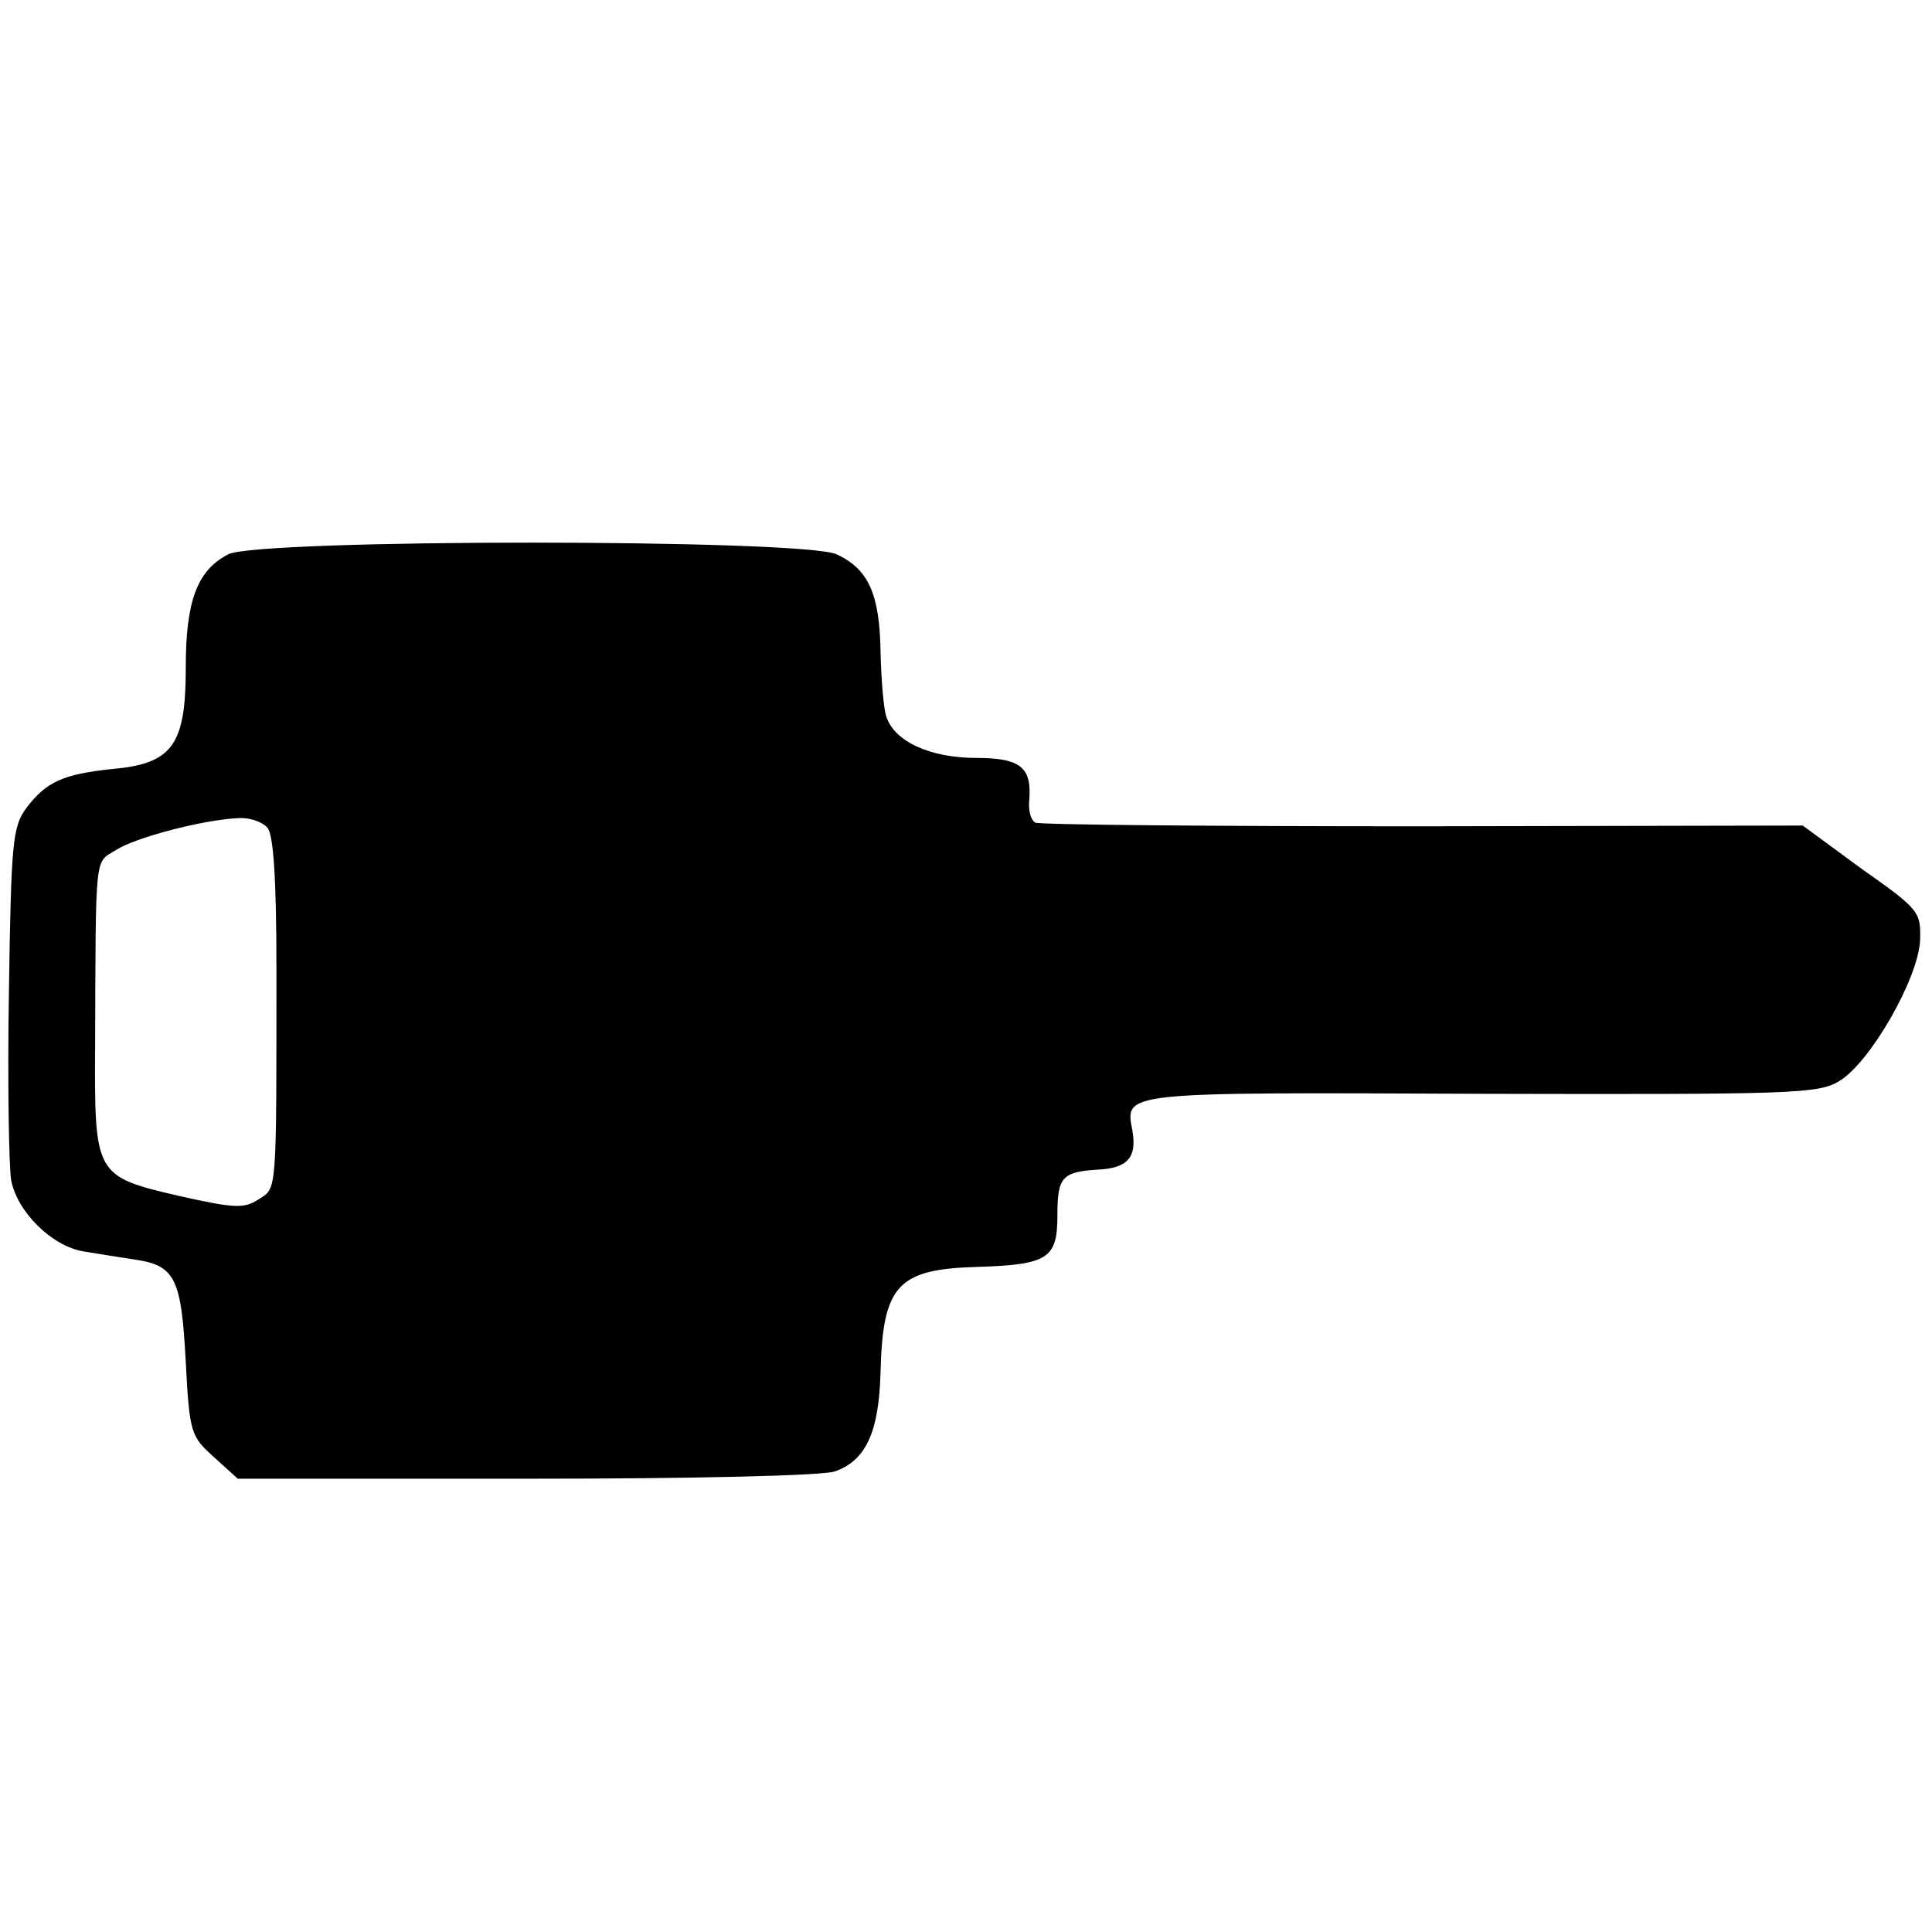 <?xml version="1.0" standalone="no"?>
<!DOCTYPE svg PUBLIC "-//W3C//DTD SVG 20010904//EN"
 "http://www.w3.org/TR/2001/REC-SVG-20010904/DTD/svg10.dtd">
<svg version="1.0" xmlns="http://www.w3.org/2000/svg"
 width="260pt" height="260pt" viewBox="0 0 260 260"
 preserveAspectRatio="xMidYMid meet">
<g transform="translate(0,260) scale(0.1,-0.1)"
fill="#000000" stroke="none">
<path d="M307 1854 c-42 -22 -57 -63 -57 -153 0 -104 -18 -129 -100 -136 -65
-7 -88 -17 -115 -53 -18 -25 -20 -45 -23 -247 -2 -121 0 -235 3 -253 8 -43 55
-89 97 -96 18 -3 49 -8 69 -11 55 -8 63 -25 69 -138 5 -96 7 -100 38 -128 l32
-29 390 0 c223 0 399 4 414 10 42 15 59 54 61 134 3 116 23 138 129 141 96 3
109 11 109 69 0 52 6 59 55 62 40 2 52 17 46 52 -10 53 -18 52 470 50 418 -1
453 0 481 17 42 25 107 139 109 190 1 38 -1 41 -79 96 l-79 58 -512 -1 c-282
0 -516 2 -521 5 -6 4 -9 16 -8 29 4 45 -11 58 -71 58 -62 0 -110 22 -121 55
-4 11 -7 50 -8 87 -1 78 -16 112 -59 132 -45 21 -778 21 -819 0z m53 -368 c8
-10 12 -68 12 -188 0 -308 1 -296 -24 -312 -20 -13 -33 -12 -109 5 -111 26
-112 28 -111 201 1 264 -1 246 28 264 26 17 118 41 165 43 15 1 32 -5 39 -13z"/>
</g>
</svg>
